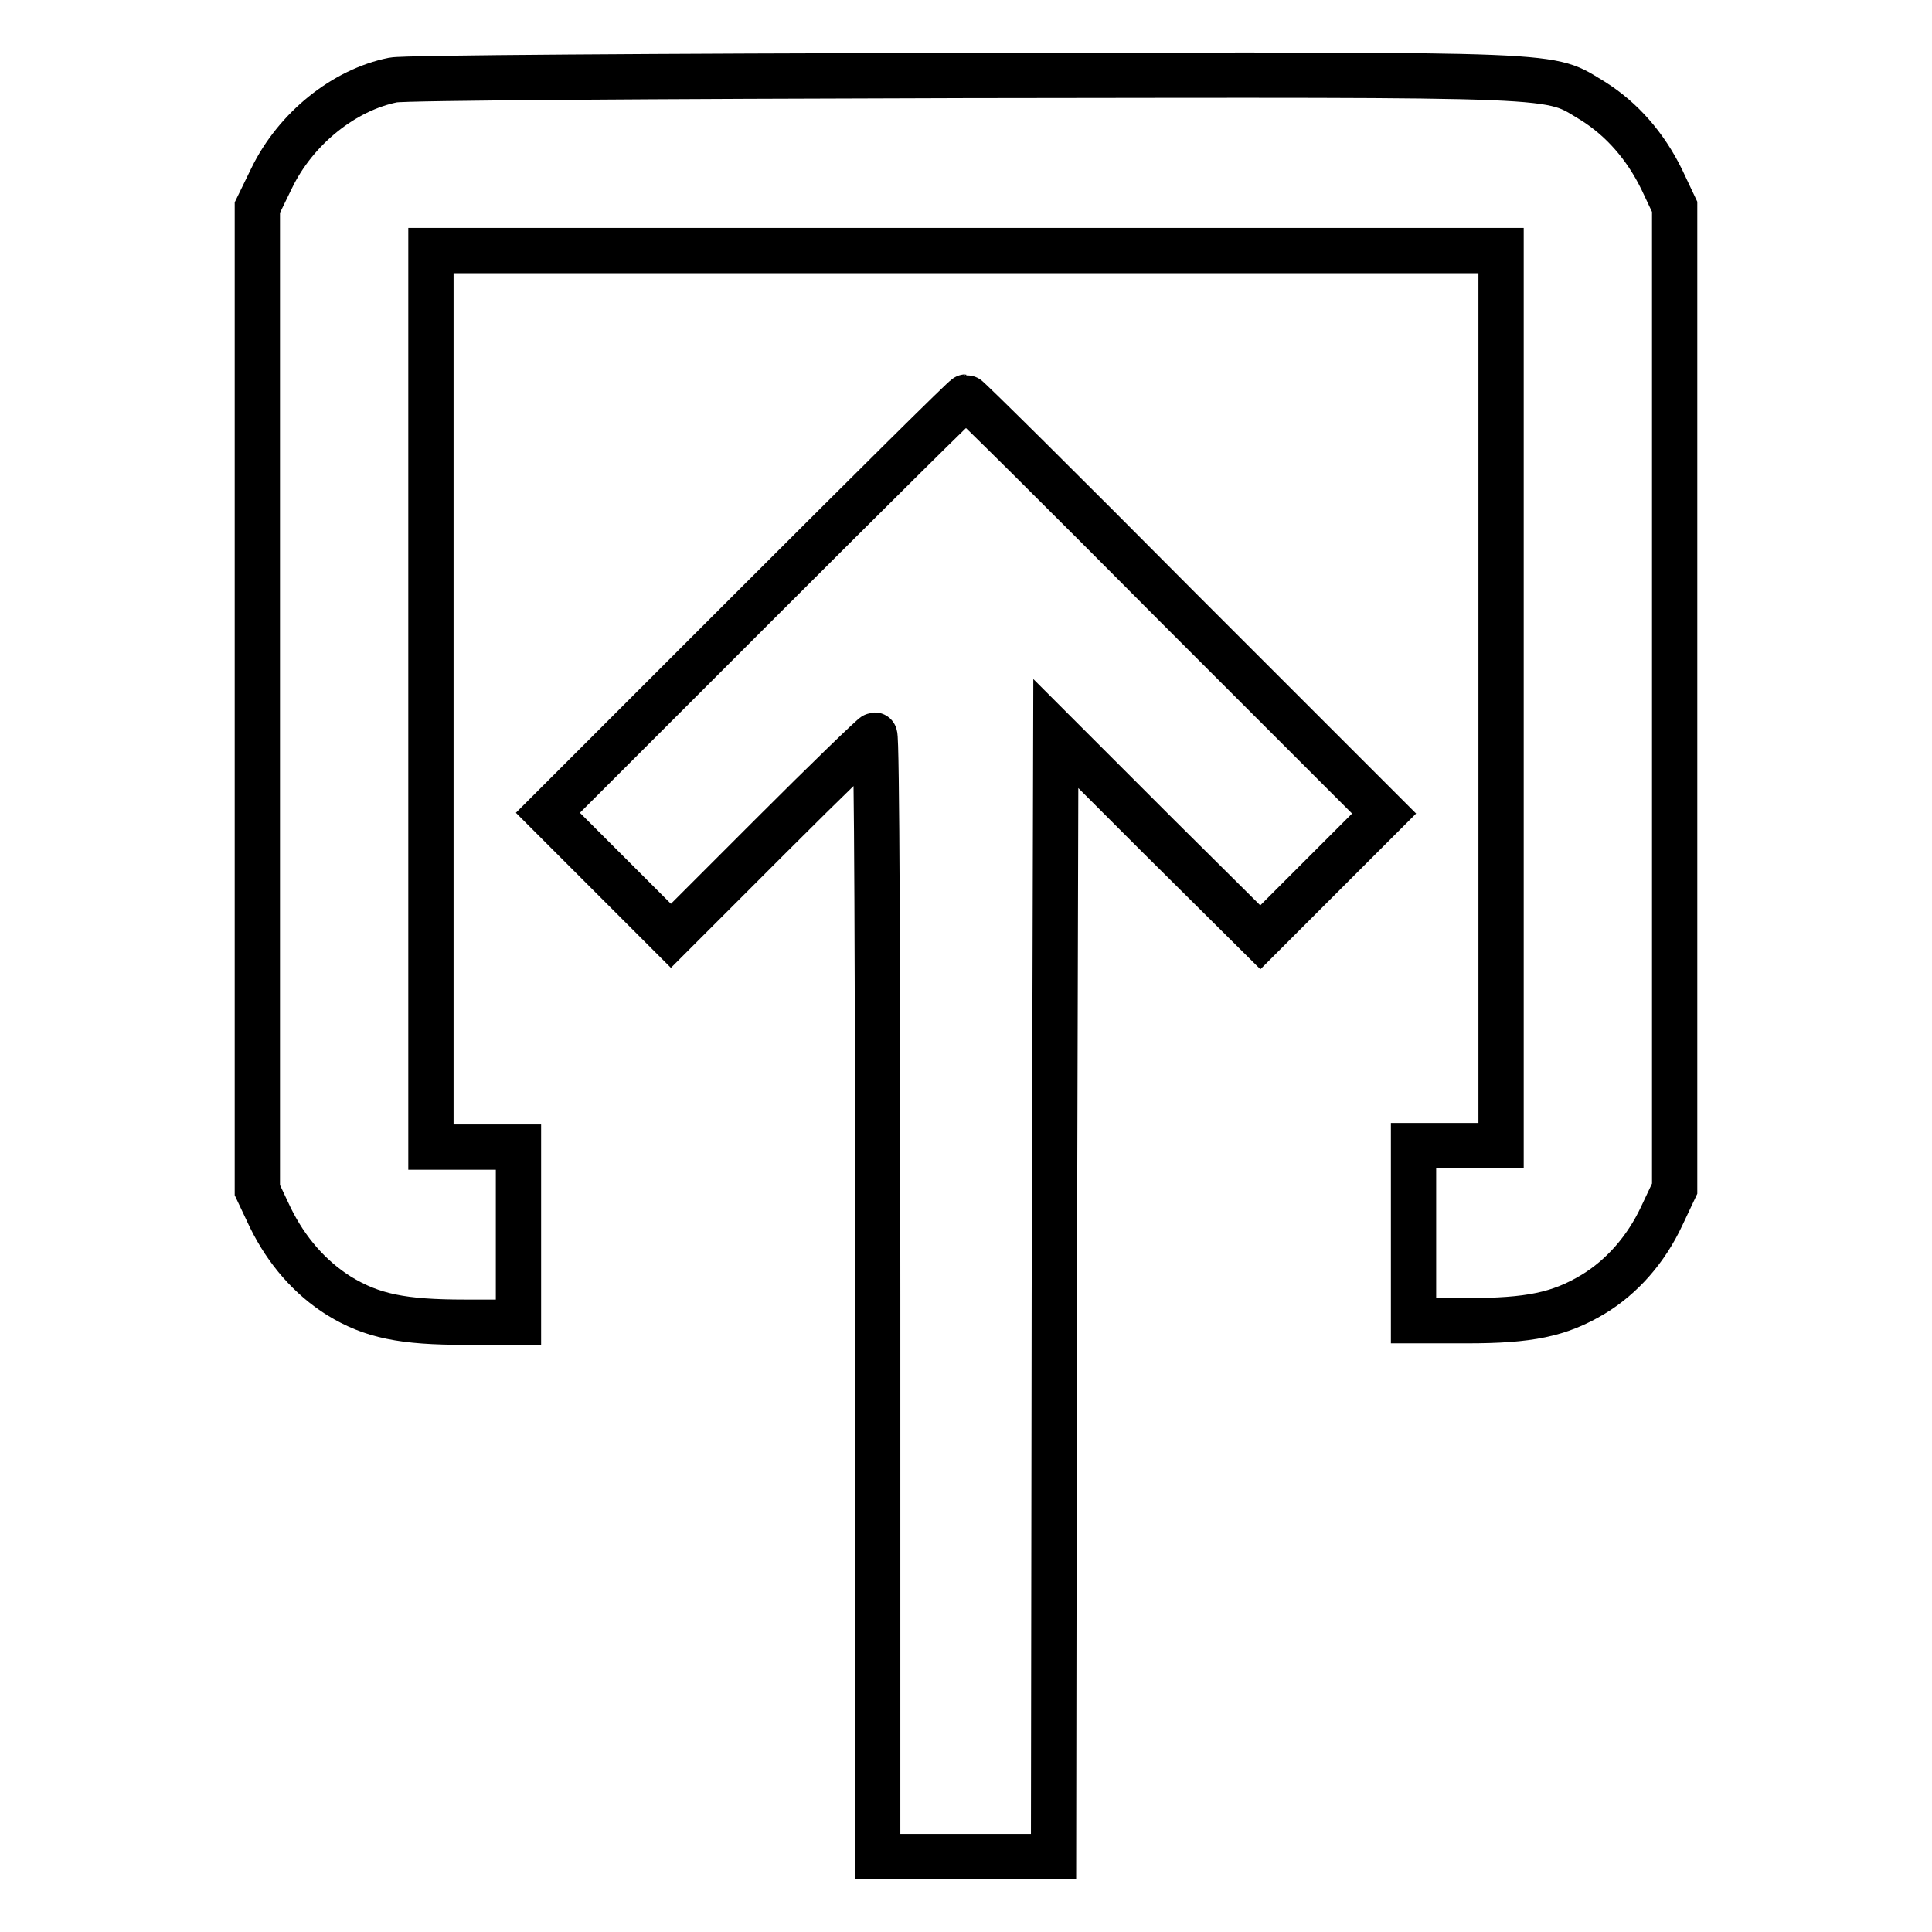 <?xml version="1.0" encoding="utf-8"?>
<!-- Svg Vector Icons : http://www.onlinewebfonts.com/icon -->
<!DOCTYPE svg PUBLIC "-//W3C//DTD SVG 1.1//EN" "http://www.w3.org/Graphics/SVG/1.1/DTD/svg11.dtd">
<svg version="1.1" xmlns="http://www.w3.org/2000/svg" xmlns:xlink="http://www.w3.org/1999/xlink" x="0px" y="0px" viewBox="0 0 256 256" enable-background="new 0 0 256 256" xml:space="preserve">
<g><g><g><path stroke-width="6" fill-opacity="0" stroke="#000000"  d="M52.1,10.6c-6.5,1.3-12.9,6.4-16.1,13l-1.9,3.9v65.1v65.1l1.7,3.6c2.2,4.5,5.3,8,9.1,10.4c4.4,2.7,8.5,3.5,16.7,3.5h7.1v-11.6v-11.6h-5.8h-5.8V92.5V33.2H128h70.9v59.3v59.3h-5.8h-5.8v11.6v11.6h7.1c8.2,0,12.2-0.8,16.7-3.5c3.8-2.3,7-5.9,9.1-10.4l1.7-3.6V92.5V27.4l-1.7-3.6c-2.2-4.5-5.3-8-9.1-10.4c-6.2-3.7-1.9-3.5-83.1-3.4C87.6,10.1,53.5,10.3,52.1,10.6z"/><path stroke-width="6" fill-opacity="0" stroke="#000000"  d="M100.1,80.2l-27.5,27.5l8.2,8.2l8.1,8.1l13.3-13.3c7.3-7.3,13.5-13.3,13.7-13.3c0.3,0,0.4,33.4,0.4,74.2V246H128h11.6l0.1-74.4l0.2-74.4l13.5,13.5l13.6,13.5l8.2-8.2l8.2-8.2l-27.5-27.5C140.7,65,128.2,52.6,128,52.6C127.8,52.6,115.3,65,100.1,80.2z"/></g></g></g>
</svg>